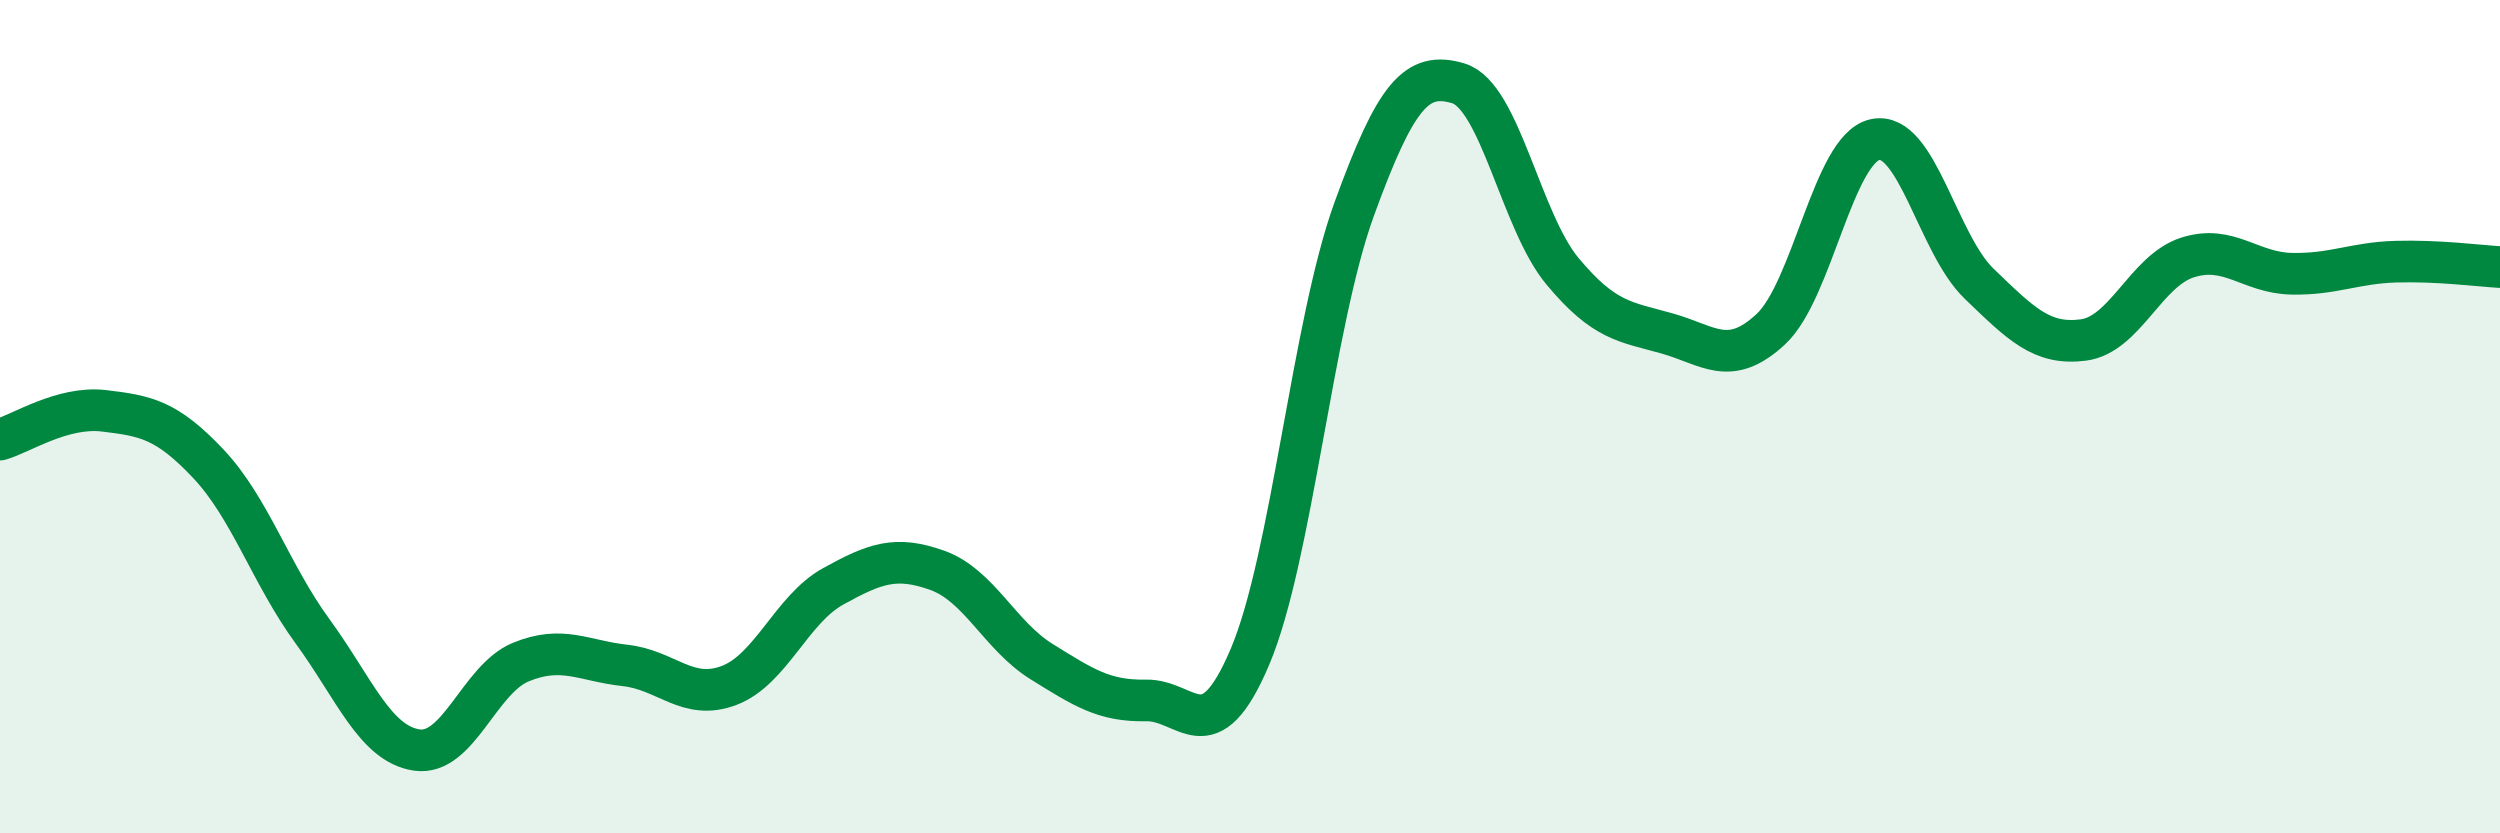 
    <svg width="60" height="20" viewBox="0 0 60 20" xmlns="http://www.w3.org/2000/svg">
      <path
        d="M 0,10.55 C 0.5,10.41 1.5,9.74 2.5,9.86 C 3.5,9.98 4,10.07 5,11.13 C 6,12.19 6.5,13.78 7.5,15.15 C 8.5,16.52 9,17.85 10,18 C 11,18.15 11.5,16.3 12.5,15.89 C 13.5,15.48 14,15.86 15,15.97 C 16,16.08 16.5,16.83 17.5,16.45 C 18.5,16.07 19,14.62 20,14.07 C 21,13.52 21.5,13.33 22.5,13.69 C 23.5,14.05 24,15.26 25,15.88 C 26,16.5 26.5,16.83 27.5,16.81 C 28.5,16.79 29,18.12 30,15.76 C 31,13.4 31.5,7.77 32.5,5.02 C 33.5,2.27 34,1.7 35,2 C 36,2.3 36.5,5.31 37.5,6.51 C 38.5,7.71 39,7.72 40,8 C 41,8.28 41.5,8.83 42.5,7.9 C 43.5,6.97 44,3.57 45,3.35 C 46,3.13 46.5,5.85 47.5,6.81 C 48.5,7.77 49,8.29 50,8.16 C 51,8.03 51.5,6.5 52.5,6.18 C 53.5,5.86 54,6.55 55,6.57 C 56,6.59 56.5,6.31 57.5,6.28 C 58.5,6.25 59.5,6.38 60,6.41L60 20L0 20Z"
        fill="#008740"
        opacity="0.1"
        stroke-linecap="round"
        stroke-linejoin="round"
      />
      <path
        d="M 0,10.55 C 0.5,10.41 1.5,9.74 2.5,9.86 C 3.5,9.98 4,10.07 5,11.13 C 6,12.19 6.5,13.78 7.5,15.15 C 8.5,16.52 9,17.85 10,18 C 11,18.15 11.5,16.3 12.5,15.89 C 13.5,15.48 14,15.86 15,15.97 C 16,16.08 16.5,16.83 17.5,16.45 C 18.5,16.07 19,14.62 20,14.07 C 21,13.52 21.5,13.33 22.5,13.69 C 23.5,14.05 24,15.26 25,15.88 C 26,16.5 26.5,16.83 27.5,16.81 C 28.5,16.79 29,18.12 30,15.76 C 31,13.4 31.5,7.77 32.5,5.02 C 33.5,2.27 34,1.7 35,2 C 36,2.3 36.5,5.31 37.5,6.51 C 38.5,7.71 39,7.72 40,8 C 41,8.28 41.5,8.83 42.5,7.9 C 43.5,6.97 44,3.57 45,3.35 C 46,3.13 46.5,5.85 47.5,6.81 C 48.5,7.77 49,8.29 50,8.16 C 51,8.03 51.5,6.5 52.5,6.18 C 53.5,5.86 54,6.55 55,6.57 C 56,6.59 56.5,6.31 57.5,6.28 C 58.5,6.25 59.5,6.38 60,6.41"
        stroke="#008740"
        stroke-width="1"
        fill="none"
        stroke-linecap="round"
        stroke-linejoin="round"
      />
    </svg>
  
